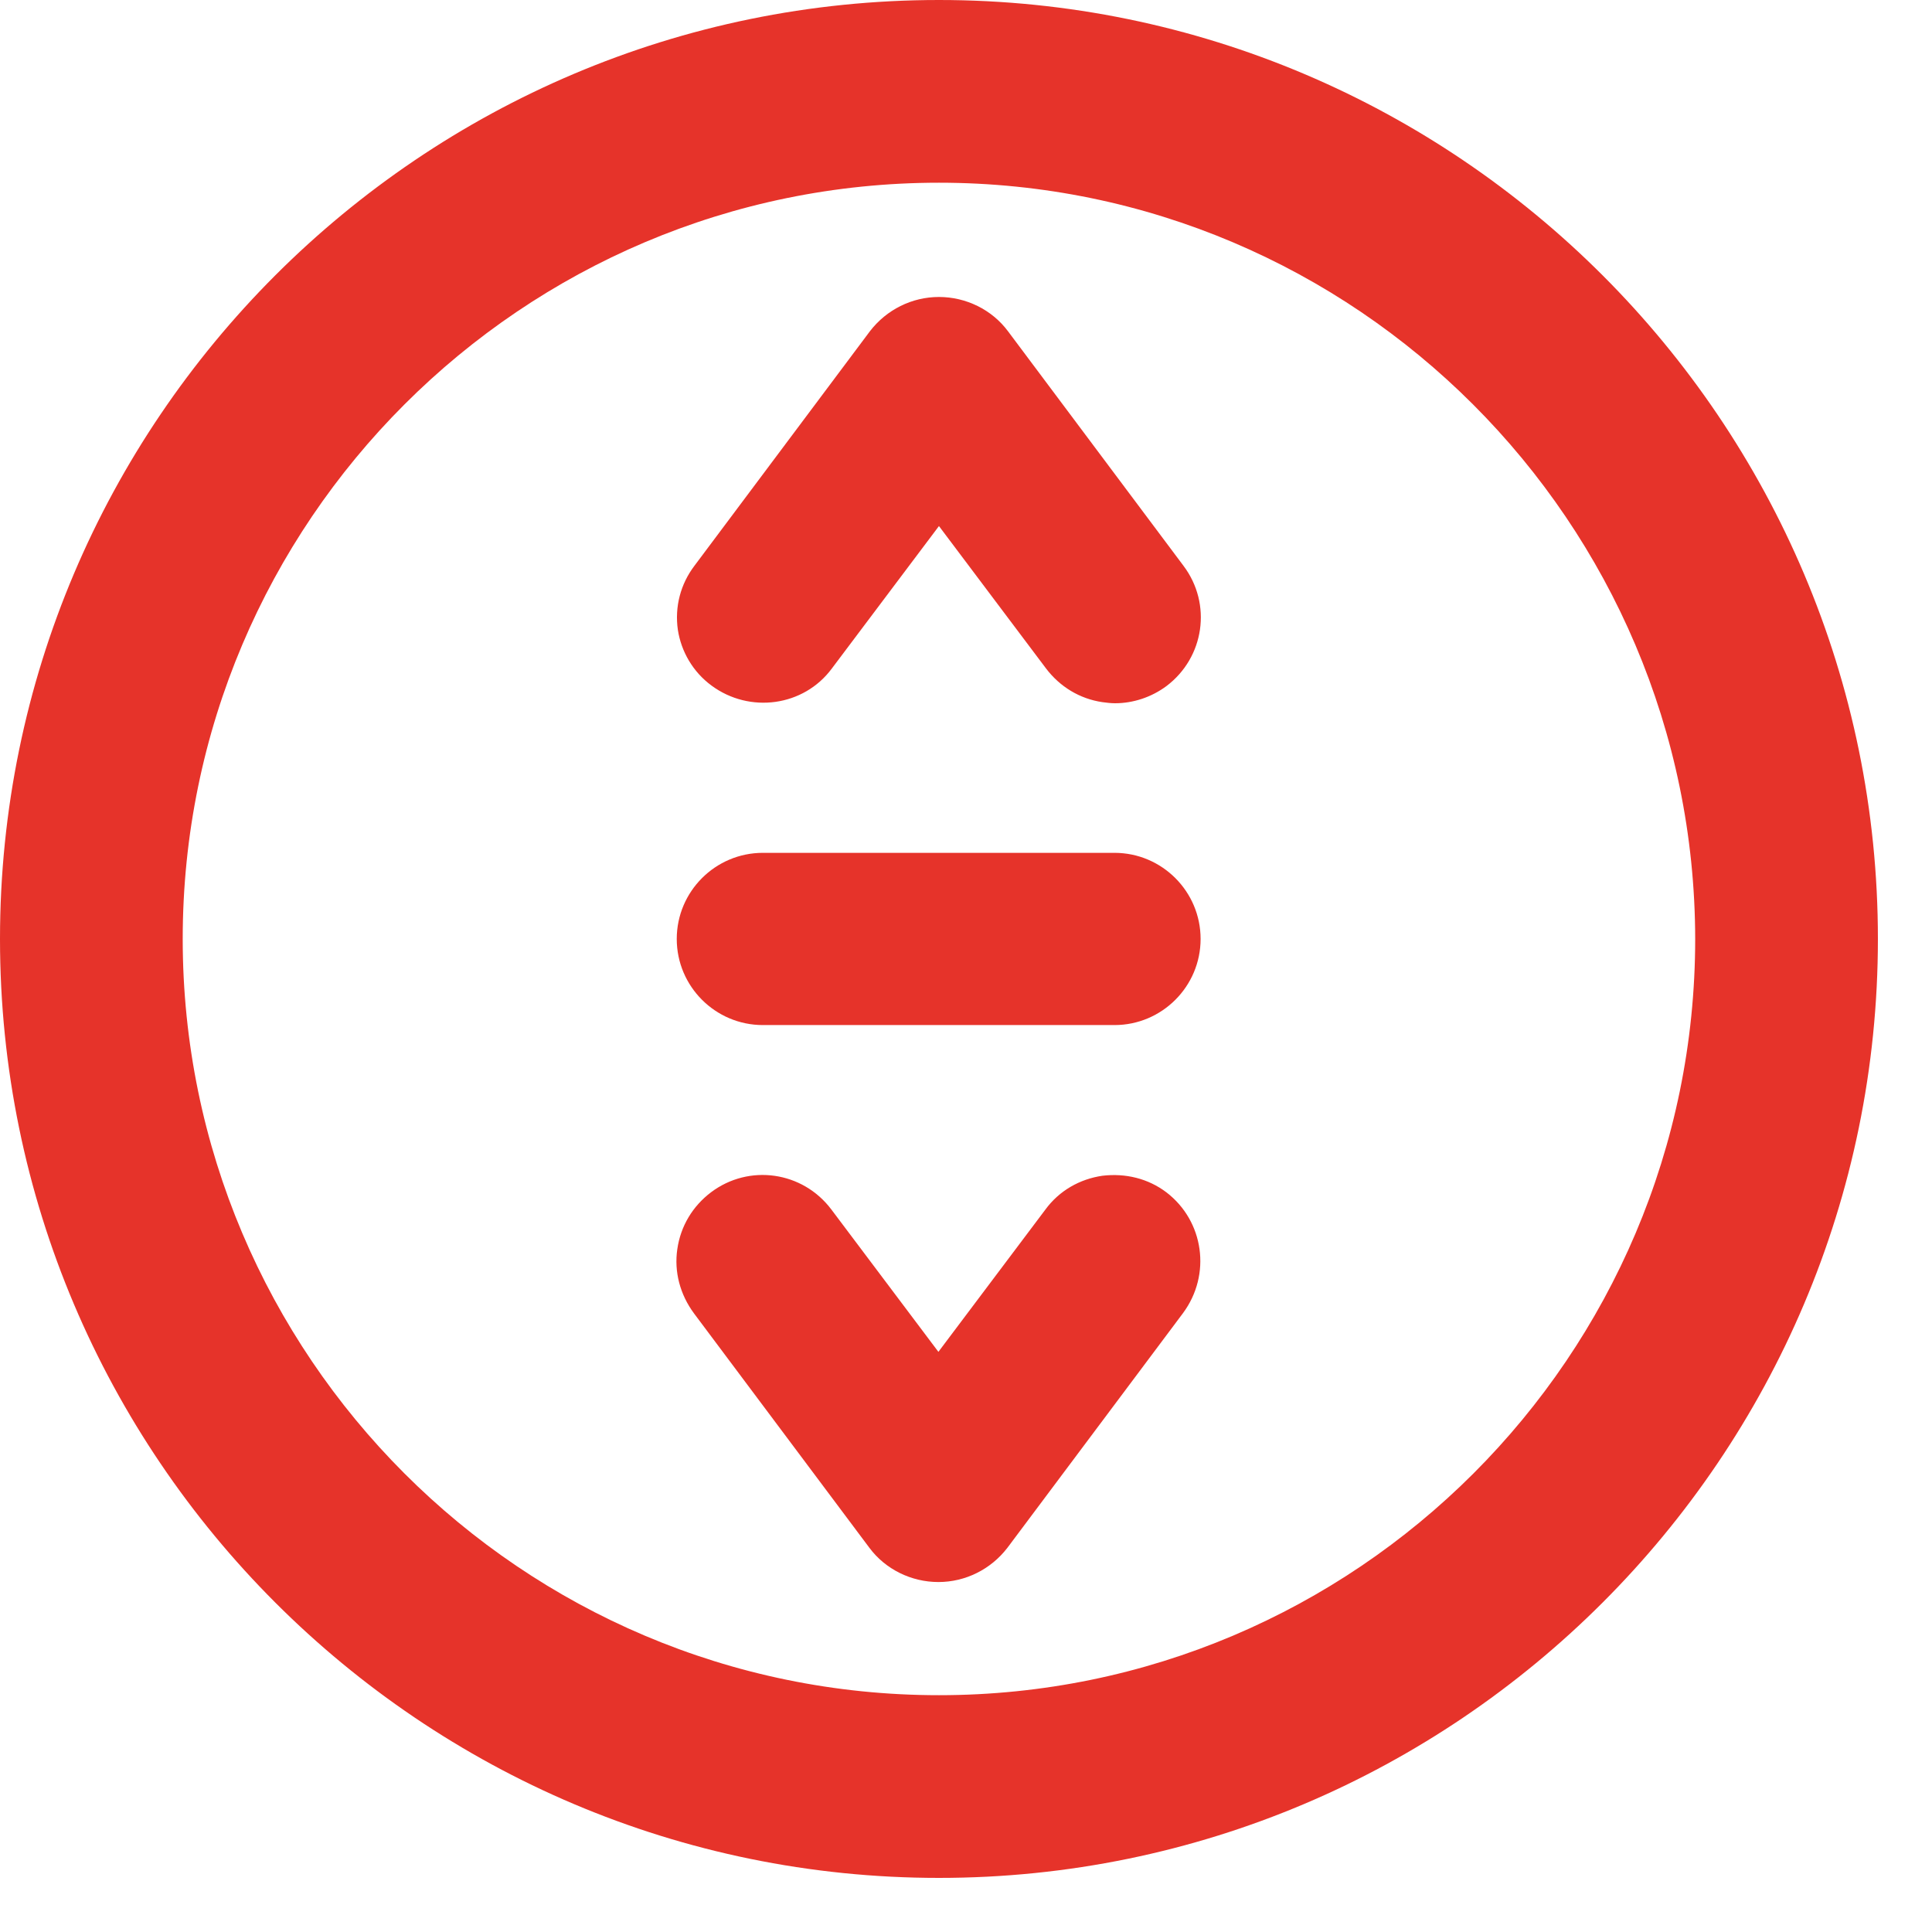 <?xml version="1.0" encoding="UTF-8" standalone="no"?>
<!DOCTYPE svg PUBLIC "-//W3C//DTD SVG 1.1//EN" "http://www.w3.org/Graphics/SVG/1.1/DTD/svg11.dtd">
<svg width="100%" height="100%" viewBox="0 0 35 35" version="1.1" xmlns="http://www.w3.org/2000/svg" xmlns:xlink="http://www.w3.org/1999/xlink" xml:space="preserve" xmlns:serif="http://www.serif.com/" style="fill-rule:evenodd;clip-rule:evenodd;stroke-linejoin:round;stroke-miterlimit:2;">
    <g transform="matrix(1,0,0,1,-52.61,-60.44)">
        <g>
            <path d="M69.62,94.46C60.24,94.46 52.61,86.83 52.61,77.45C52.61,68.07 60.24,60.44 69.62,60.44C79,60.44 86.63,68.07 86.63,77.45C86.63,86.83 79,94.46 69.62,94.46ZM69.62,63.75C62.07,63.75 55.92,69.89 55.92,77.45C55.92,85 62.06,91.15 69.62,91.15C77.17,91.15 83.32,85.01 83.32,77.45C83.31,69.9 77.17,63.75 69.62,63.75Z" style="fill:rgb(230,51,42);fill-rule:nonzero;"/>
        </g>
        <g>
            <path d="M66.43,79.01L72.8,79.01C73.66,79.01 74.36,78.31 74.36,77.45C74.36,76.59 73.66,75.89 72.8,75.89L66.43,75.89C65.57,75.89 64.87,76.59 64.87,77.45C64.87,78.31 65.57,79.01 66.43,79.01Z" style="fill:rgb(230,51,42);fill-rule:nonzero;"/>
            <path d="M73.74,82.04C73.41,81.79 73,81.69 72.58,81.74C72.17,81.8 71.8,82.01 71.55,82.35L69.61,84.93L67.67,82.35C67.15,81.66 66.18,81.52 65.49,82.04C65.16,82.29 64.94,82.65 64.88,83.07C64.82,83.48 64.93,83.89 65.18,84.23L68.36,88.48C68.65,88.87 69.12,89.1 69.61,89.1C70.1,89.1 70.56,88.87 70.86,88.48L74.04,84.23C74.56,83.53 74.42,82.56 73.74,82.04Z" style="fill:rgb(230,51,42);fill-rule:nonzero;"/>
            <path d="M65.5,72.86C66.19,73.37 67.17,73.24 67.68,72.55L69.62,69.97L71.56,72.55C71.81,72.88 72.17,73.1 72.58,73.16C72.66,73.17 72.73,73.18 72.81,73.18C73.14,73.18 73.47,73.07 73.74,72.87C74.43,72.35 74.57,71.38 74.05,70.69L70.87,66.44C70.58,66.05 70.11,65.82 69.62,65.82C69.13,65.82 68.67,66.05 68.37,66.44L65.19,70.69C64.94,71.02 64.83,71.43 64.89,71.85C64.95,72.24 65.16,72.61 65.5,72.86Z" style="fill:rgb(230,51,42);fill-rule:nonzero;"/>
        </g>
    </g>
</svg>
